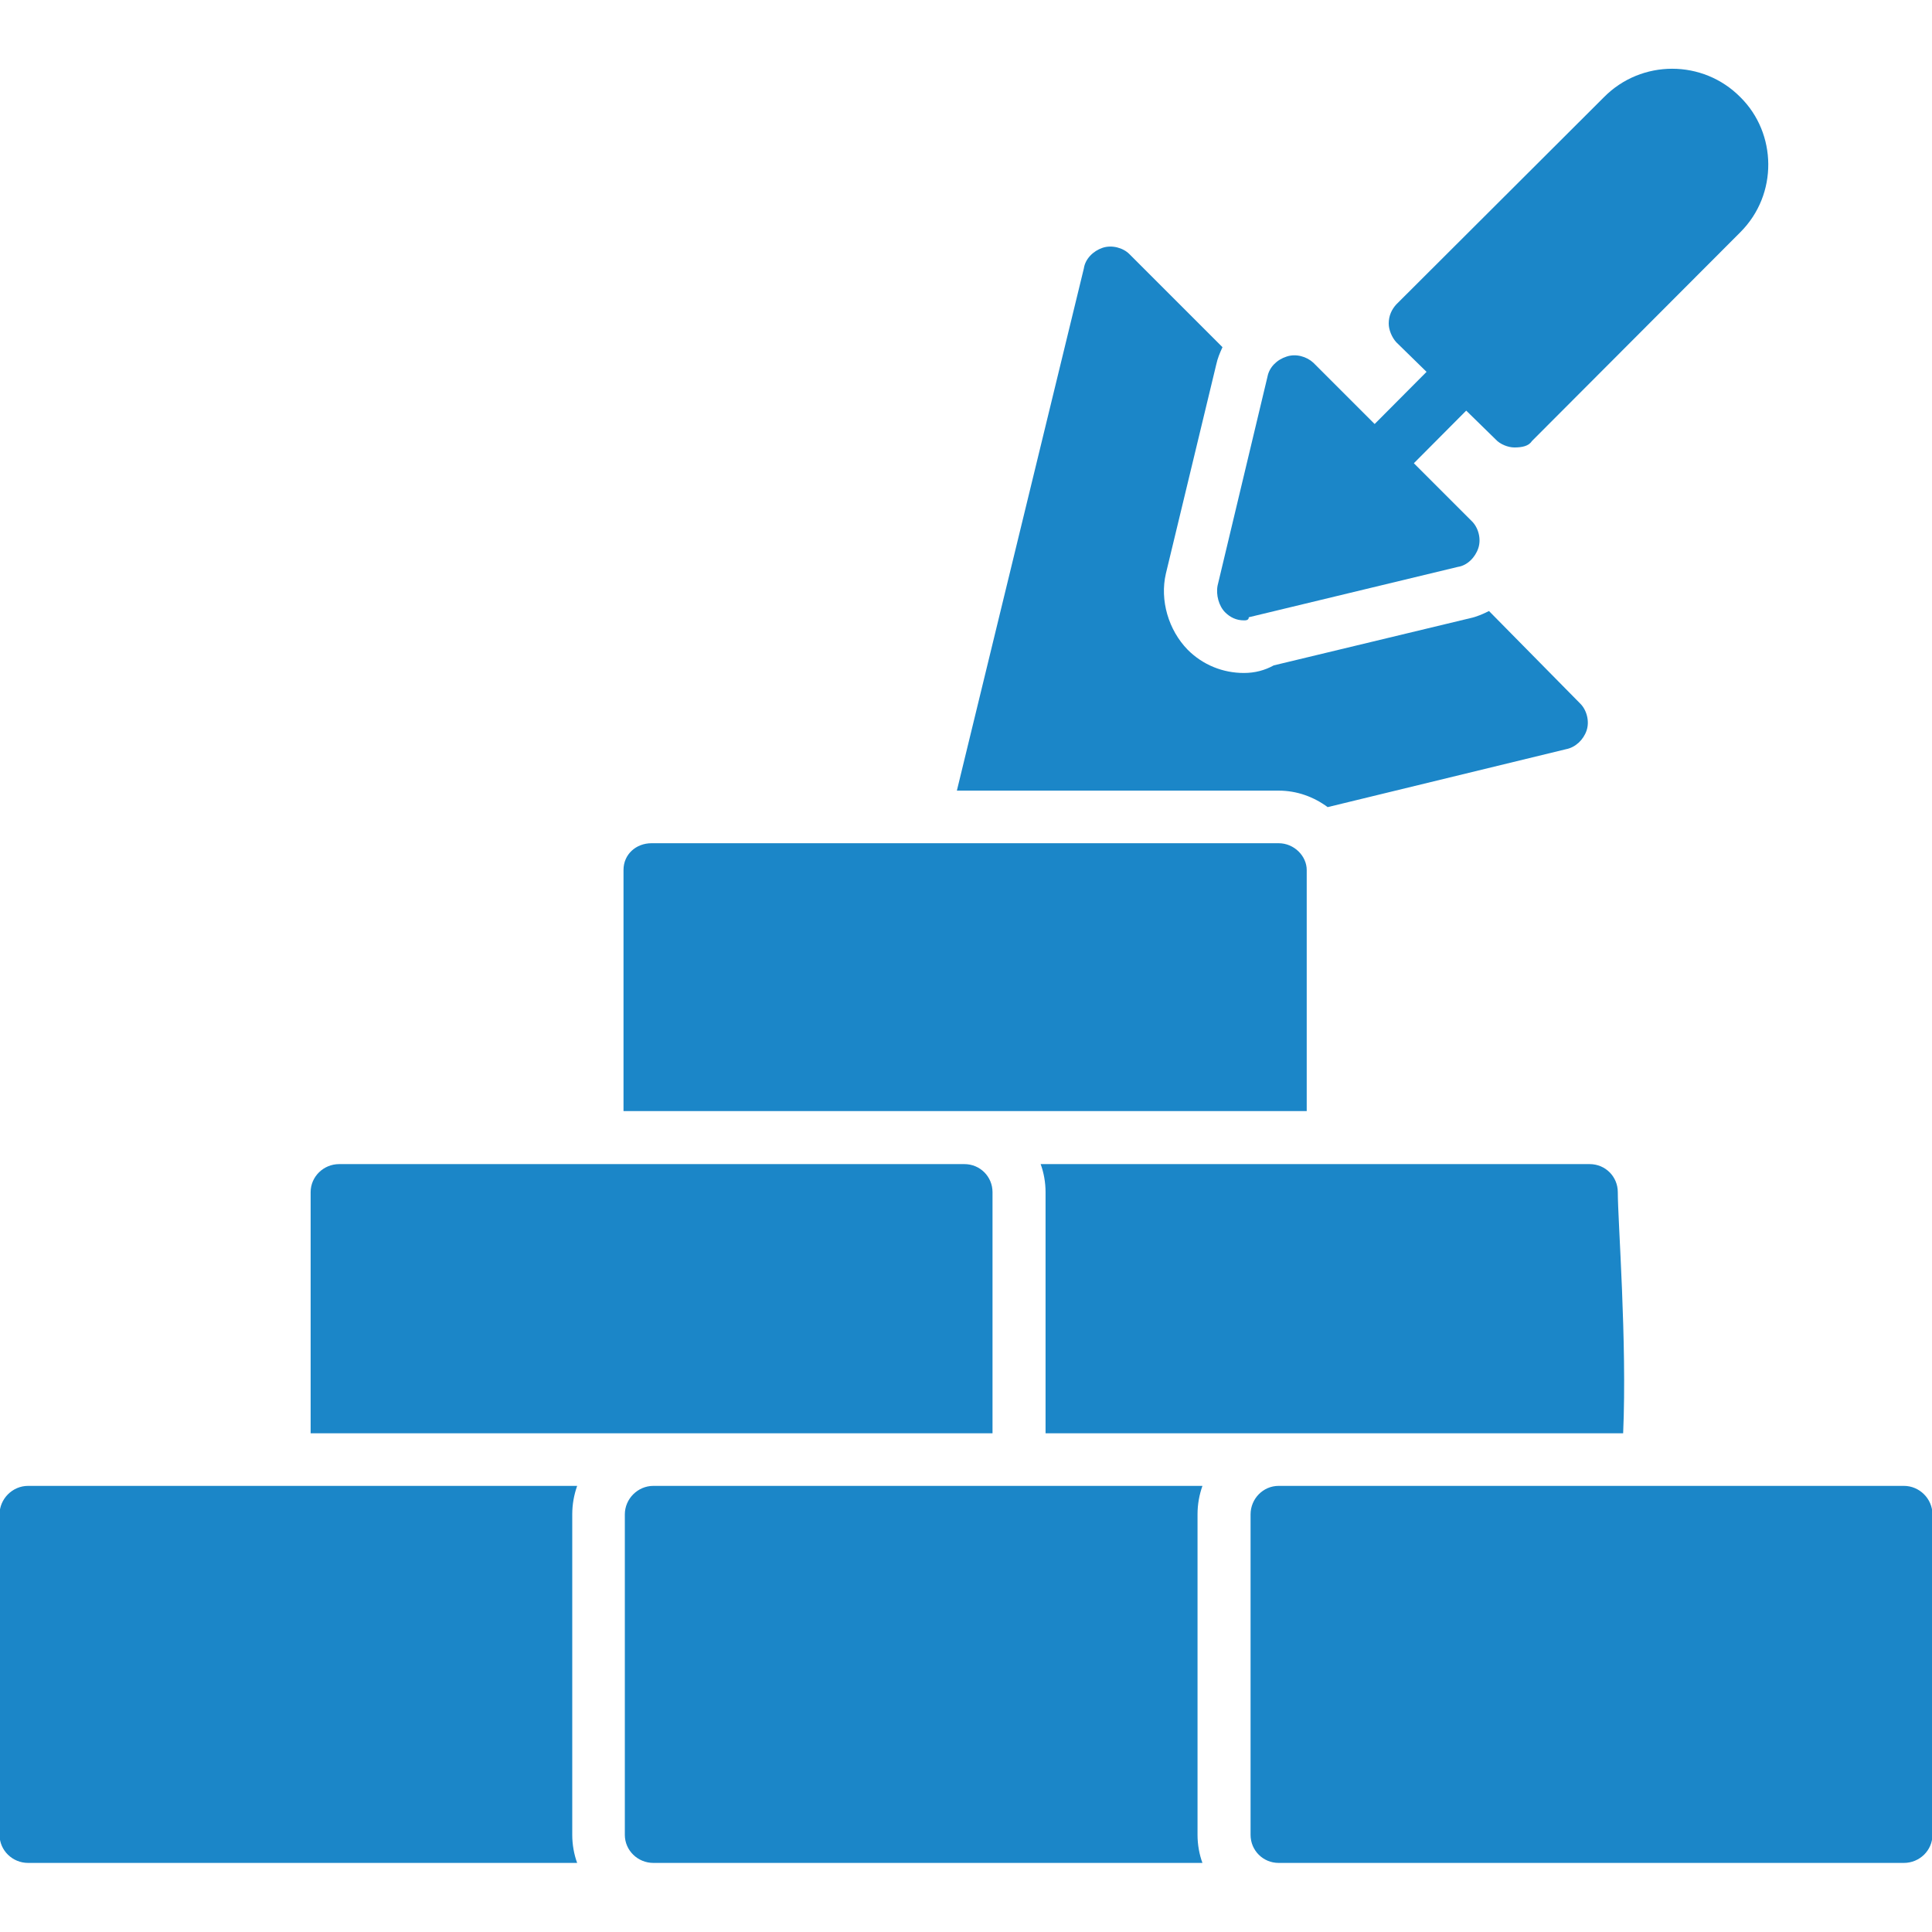 <svg width="124" height="124" viewBox="0 0 124 124" fill="none" xmlns="http://www.w3.org/2000/svg">
<g clip-path="url(#clip0_411_812)">
<path fill-rule="evenodd" clip-rule="evenodd" d="M37.043 119.566H1.802C0.801 119.566 -0.029 118.765 -0.029 117.764V97.198C-0.029 96.197 0.801 95.367 1.802 95.367H37.043C36.843 95.939 36.728 96.54 36.728 97.198V117.764C36.728 118.394 36.843 119.023 37.043 119.566Z" fill="#1B86C8"/>
<path fill-rule="evenodd" clip-rule="evenodd" d="M77.175 119.566H41.934C40.933 119.566 40.103 118.765 40.103 117.764V97.198C40.103 96.197 40.933 95.367 41.934 95.367H77.175C76.974 95.939 76.86 96.54 76.86 97.198V117.764C76.86 118.394 76.974 119.023 77.175 119.566Z" fill="#1B86C8"/>
<path fill-rule="evenodd" clip-rule="evenodd" d="M122.198 119.566H82.066C81.065 119.566 80.264 118.765 80.264 117.764V97.198C80.264 96.197 81.065 95.367 82.066 95.367H122.198C123.199 95.367 124.029 96.197 124.029 97.198V117.764C124.029 118.765 123.199 119.566 122.198 119.566Z" fill="#1B86C8"/>
<path fill-rule="evenodd" clip-rule="evenodd" d="M19.937 91.992V76.517C19.937 75.516 20.767 74.715 21.768 74.715H61.9C62.901 74.715 63.702 75.516 63.702 76.517V91.992H41.934H19.937Z" fill="#1B86C8"/>
<path fill-rule="evenodd" clip-rule="evenodd" d="M67.106 91.992V76.517C67.106 75.887 66.992 75.258 66.791 74.715H102.032C103.033 74.715 103.834 75.516 103.834 76.517C103.834 78.347 104.435 86.128 104.177 91.992H82.066H67.106Z" fill="#1B86C8"/>
<path fill-rule="evenodd" clip-rule="evenodd" d="M40.018 71.311V55.836C40.018 54.835 40.819 54.12 41.82 54.12H82.066C83.067 54.12 83.868 54.949 83.868 55.836V71.311H61.9H40.018Z" fill="#1B86C8"/>
<path fill-rule="evenodd" clip-rule="evenodd" d="M61.414 50.744L69.566 17.22C69.652 16.619 70.166 16.104 70.767 15.904C71.368 15.704 72.083 15.904 72.484 16.305L78.462 22.283C78.29 22.655 78.147 22.998 78.061 23.398L74.829 36.814C74.429 38.53 75.001 40.447 76.231 41.705C77.203 42.678 78.49 43.193 79.835 43.193C80.55 43.193 81.179 43.021 81.751 42.706L94.366 39.674C94.766 39.589 95.167 39.417 95.567 39.217L101.431 45.166C101.832 45.567 102.032 46.282 101.832 46.883C101.631 47.483 101.116 47.97 100.516 48.084L85.212 51.803C84.326 51.145 83.239 50.744 82.066 50.744H61.414Z" fill="#1B86C8"/>
<path fill-rule="evenodd" clip-rule="evenodd" d="M79.835 39.817C79.349 39.817 78.948 39.617 78.633 39.302C78.233 38.902 78.033 38.187 78.147 37.586L81.351 24.171C81.465 23.57 81.951 23.084 82.581 22.884C83.181 22.683 83.868 22.884 84.297 23.284L94.48 33.467C94.881 33.868 95.081 34.583 94.881 35.183C94.68 35.784 94.166 36.299 93.565 36.385L80.15 39.617C80.15 39.817 79.949 39.817 79.835 39.817Z" fill="#1B86C8"/>
<path fill-rule="evenodd" clip-rule="evenodd" d="M88.216 31.436C87.701 31.436 87.301 31.236 87.015 30.95C86.299 30.235 86.299 29.119 87.015 28.433L92.85 22.569C93.565 21.854 94.681 21.854 95.367 22.569C96.082 23.284 96.082 24.399 95.367 25.086L89.532 30.95C89.131 31.236 88.616 31.436 88.216 31.436Z" fill="#1B86C8"/>
<path fill-rule="evenodd" clip-rule="evenodd" d="M97.198 28.719C96.797 28.719 96.282 28.519 95.996 28.204L89.618 21.968C89.332 21.654 89.131 21.167 89.131 20.767C89.131 20.252 89.332 19.851 89.618 19.537L102.947 6.236C105.35 3.804 109.297 3.804 111.7 6.236C114.046 8.553 114.132 12.472 111.7 14.903L98.313 28.318C98.113 28.633 97.684 28.719 97.198 28.719Z" fill="#1B86C8"/>
</g>
<defs>
<clipPath id="clip0_411_812">
<rect width="124" height="124" fill="white"/>
</clipPath>
</defs>
</svg>
